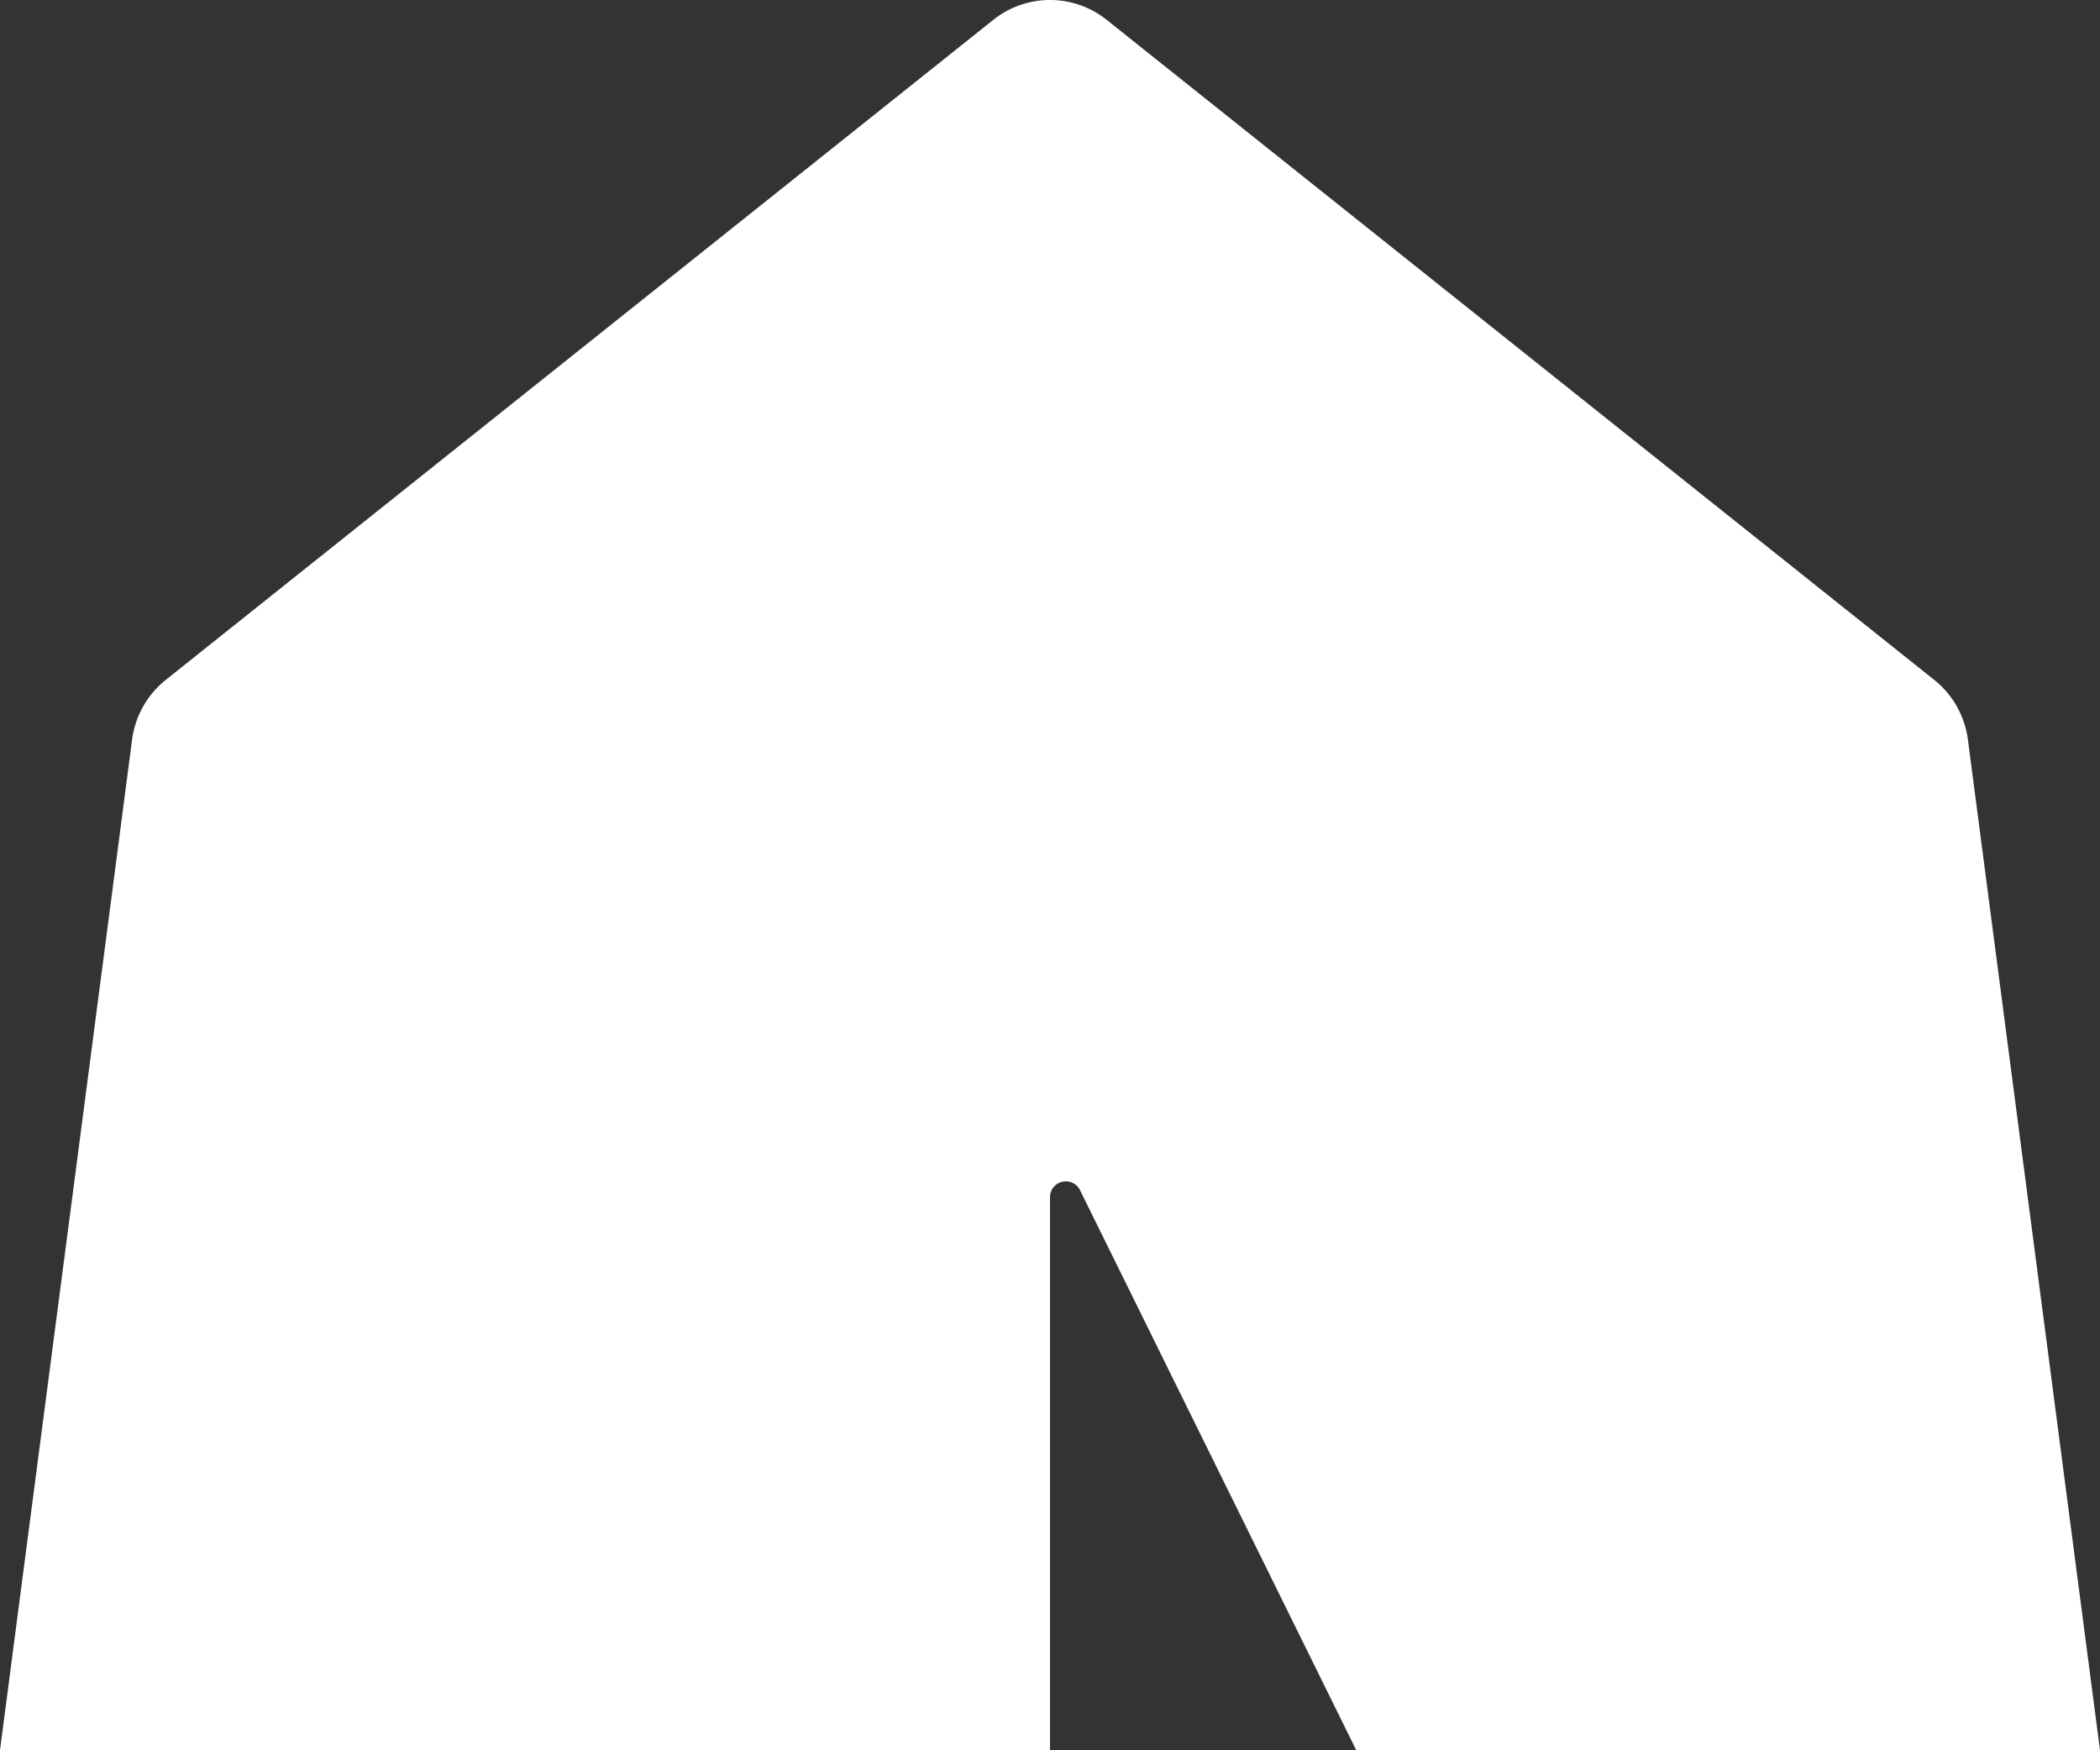<?xml version="1.0" encoding="UTF-8"?>
<svg xmlns="http://www.w3.org/2000/svg" viewBox="0 0 48 39.997"><rect x="0" y="0" width="48" height="39.997" fill="#333333" stroke="none"/><path fill="#418fde" d="M44.98 16.897a2.095 2.095 0 0 0-.77-1.36L25.3.457a2.076 2.076 0 0 0-2.6 0L3.79 15.537a2.095 2.095 0 0 0-.77 1.36L0 39.997h24v-12.63a.362.362 0 0 1 .68-.18L31 39.997h17z" data-name="Layer 2" style="fill: #ffffff;"/></svg>
